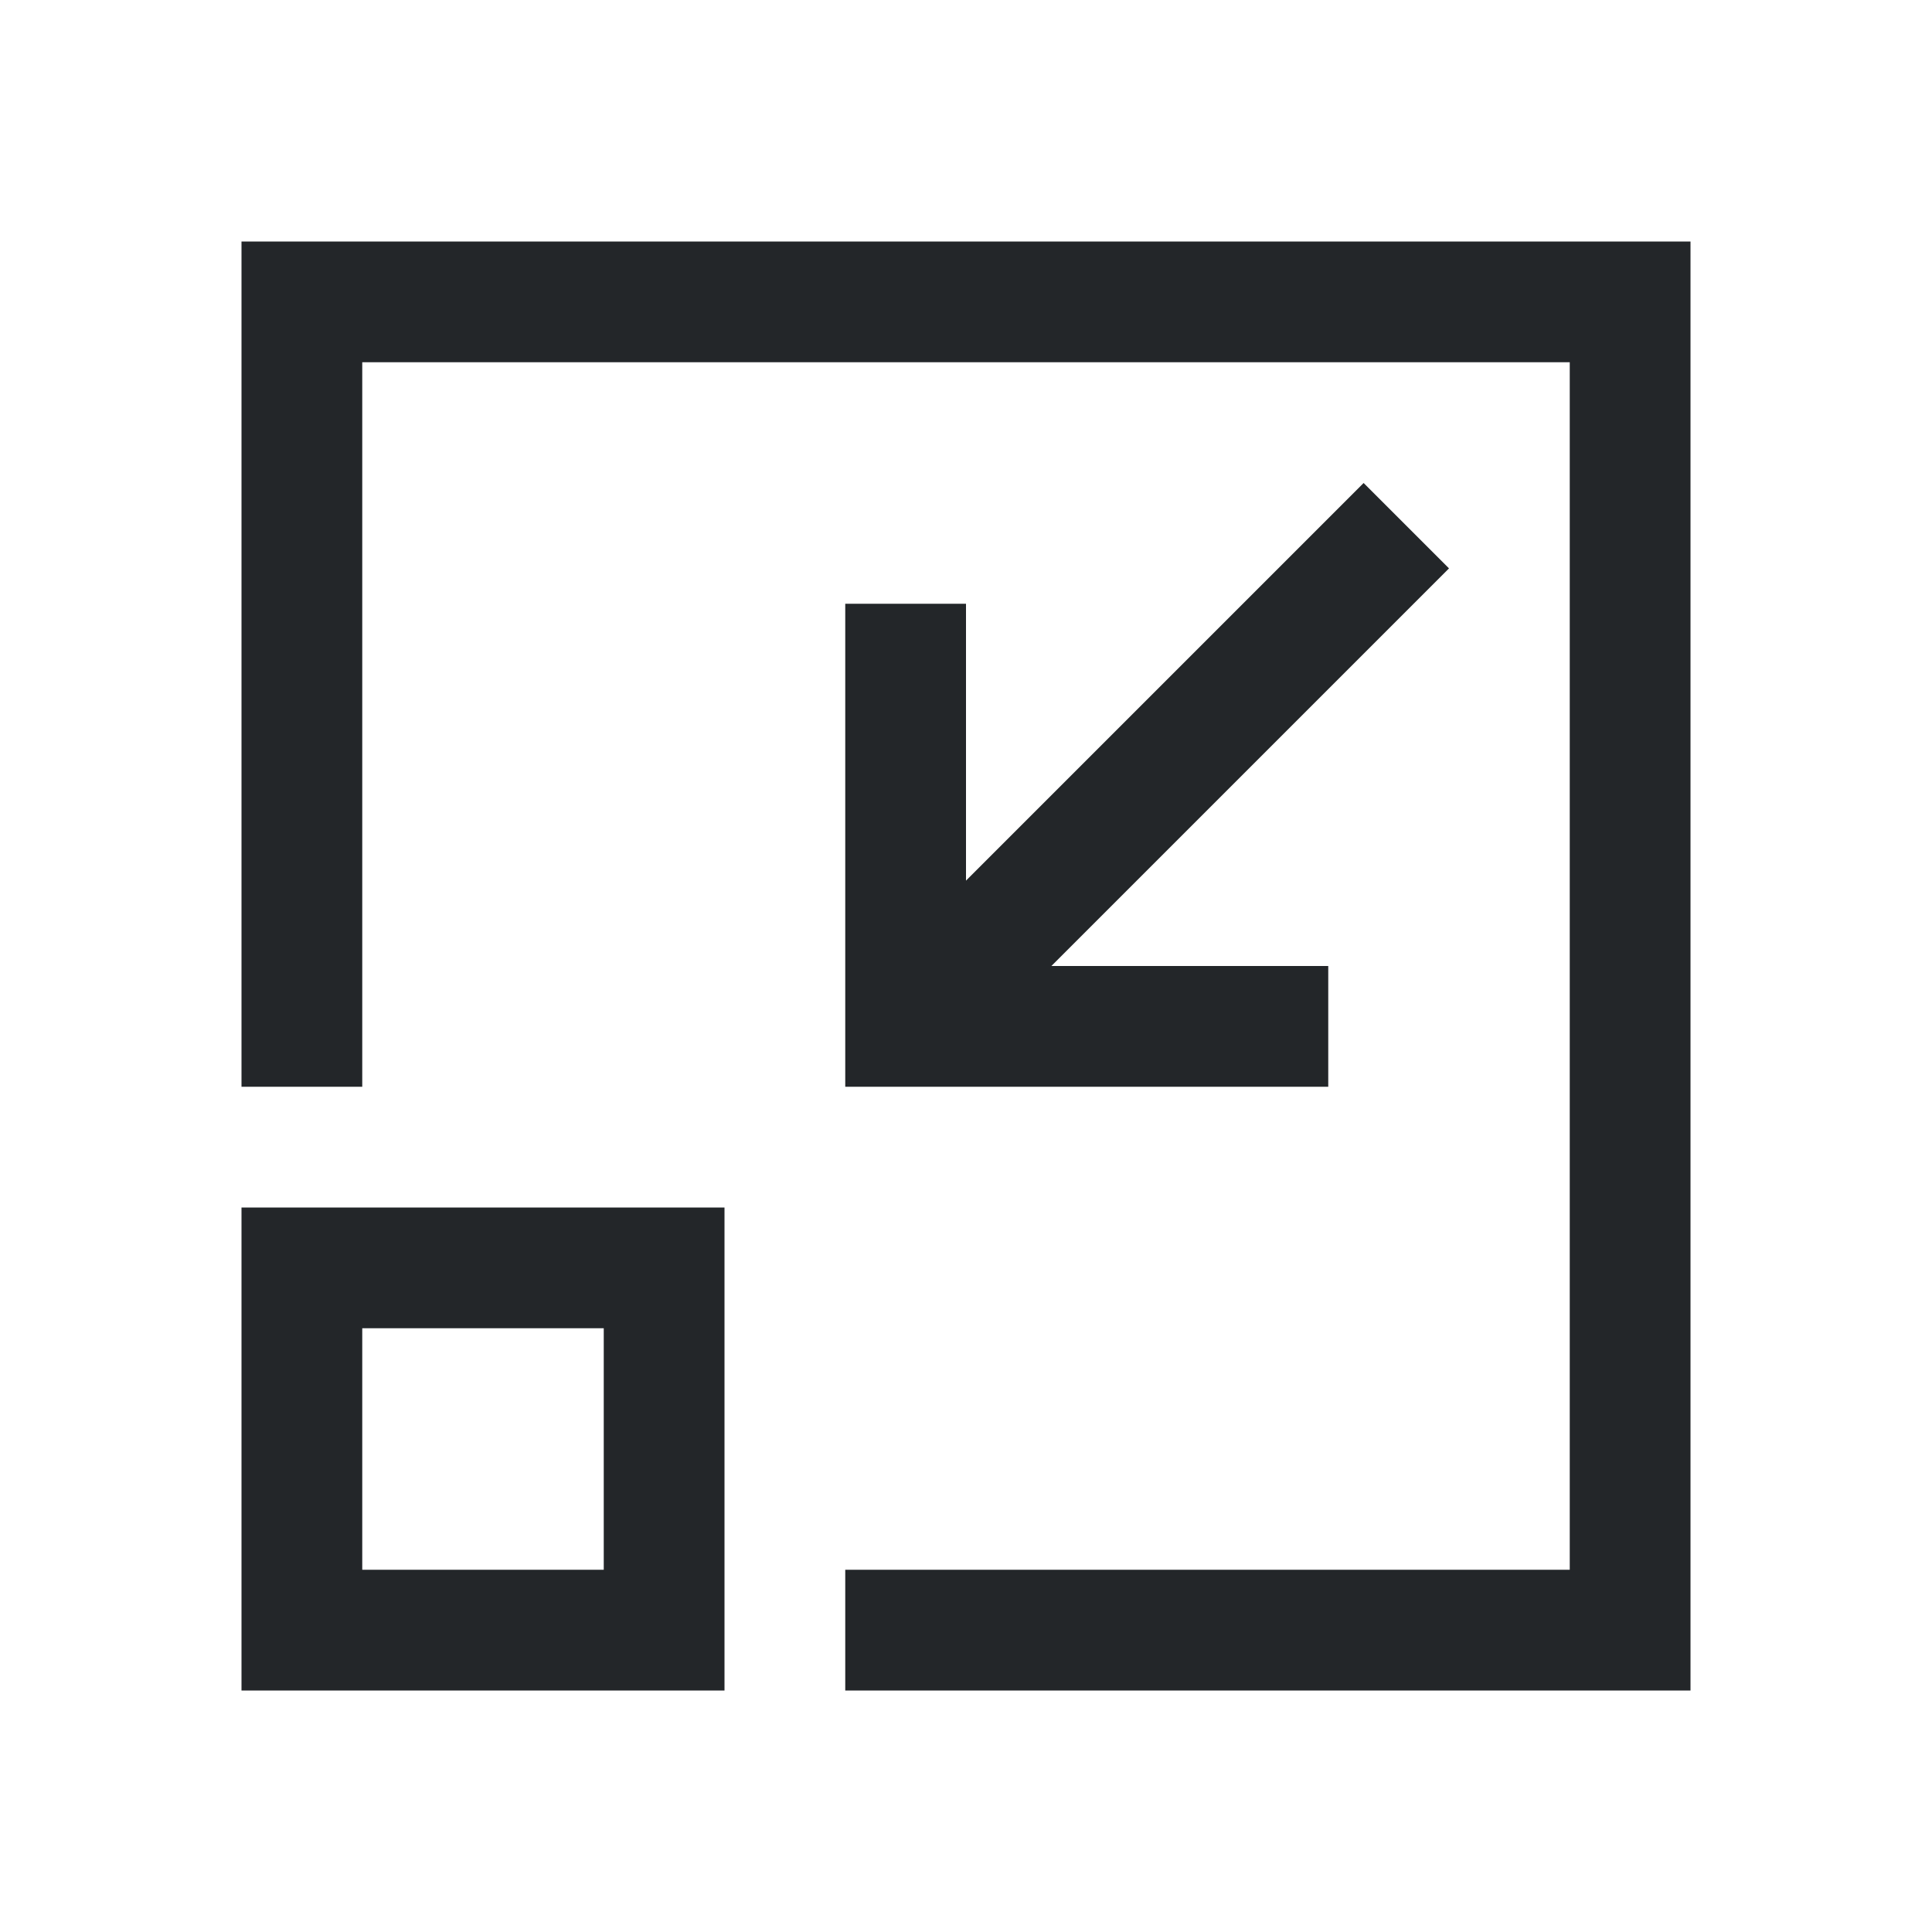 <svg viewBox="0 0 16 16" xmlns="http://www.w3.org/2000/svg">/&gt;<path d="m2 2v1 1 3 2h1v-2-3-1h1 3 2 3 1v1 3 2 3 1h-1-3-2v1h2 3 1 1v-2-3-2-3-1-1h-1-1-3-2-3-1zm9.293 2-3.293 3.293v-2.293h-1v4h1 3v-1h-2.293l3.293-3.293zm-9.293 6v4h4v-4zm1 1h2v2h-2z" fill="#232629"/></svg>